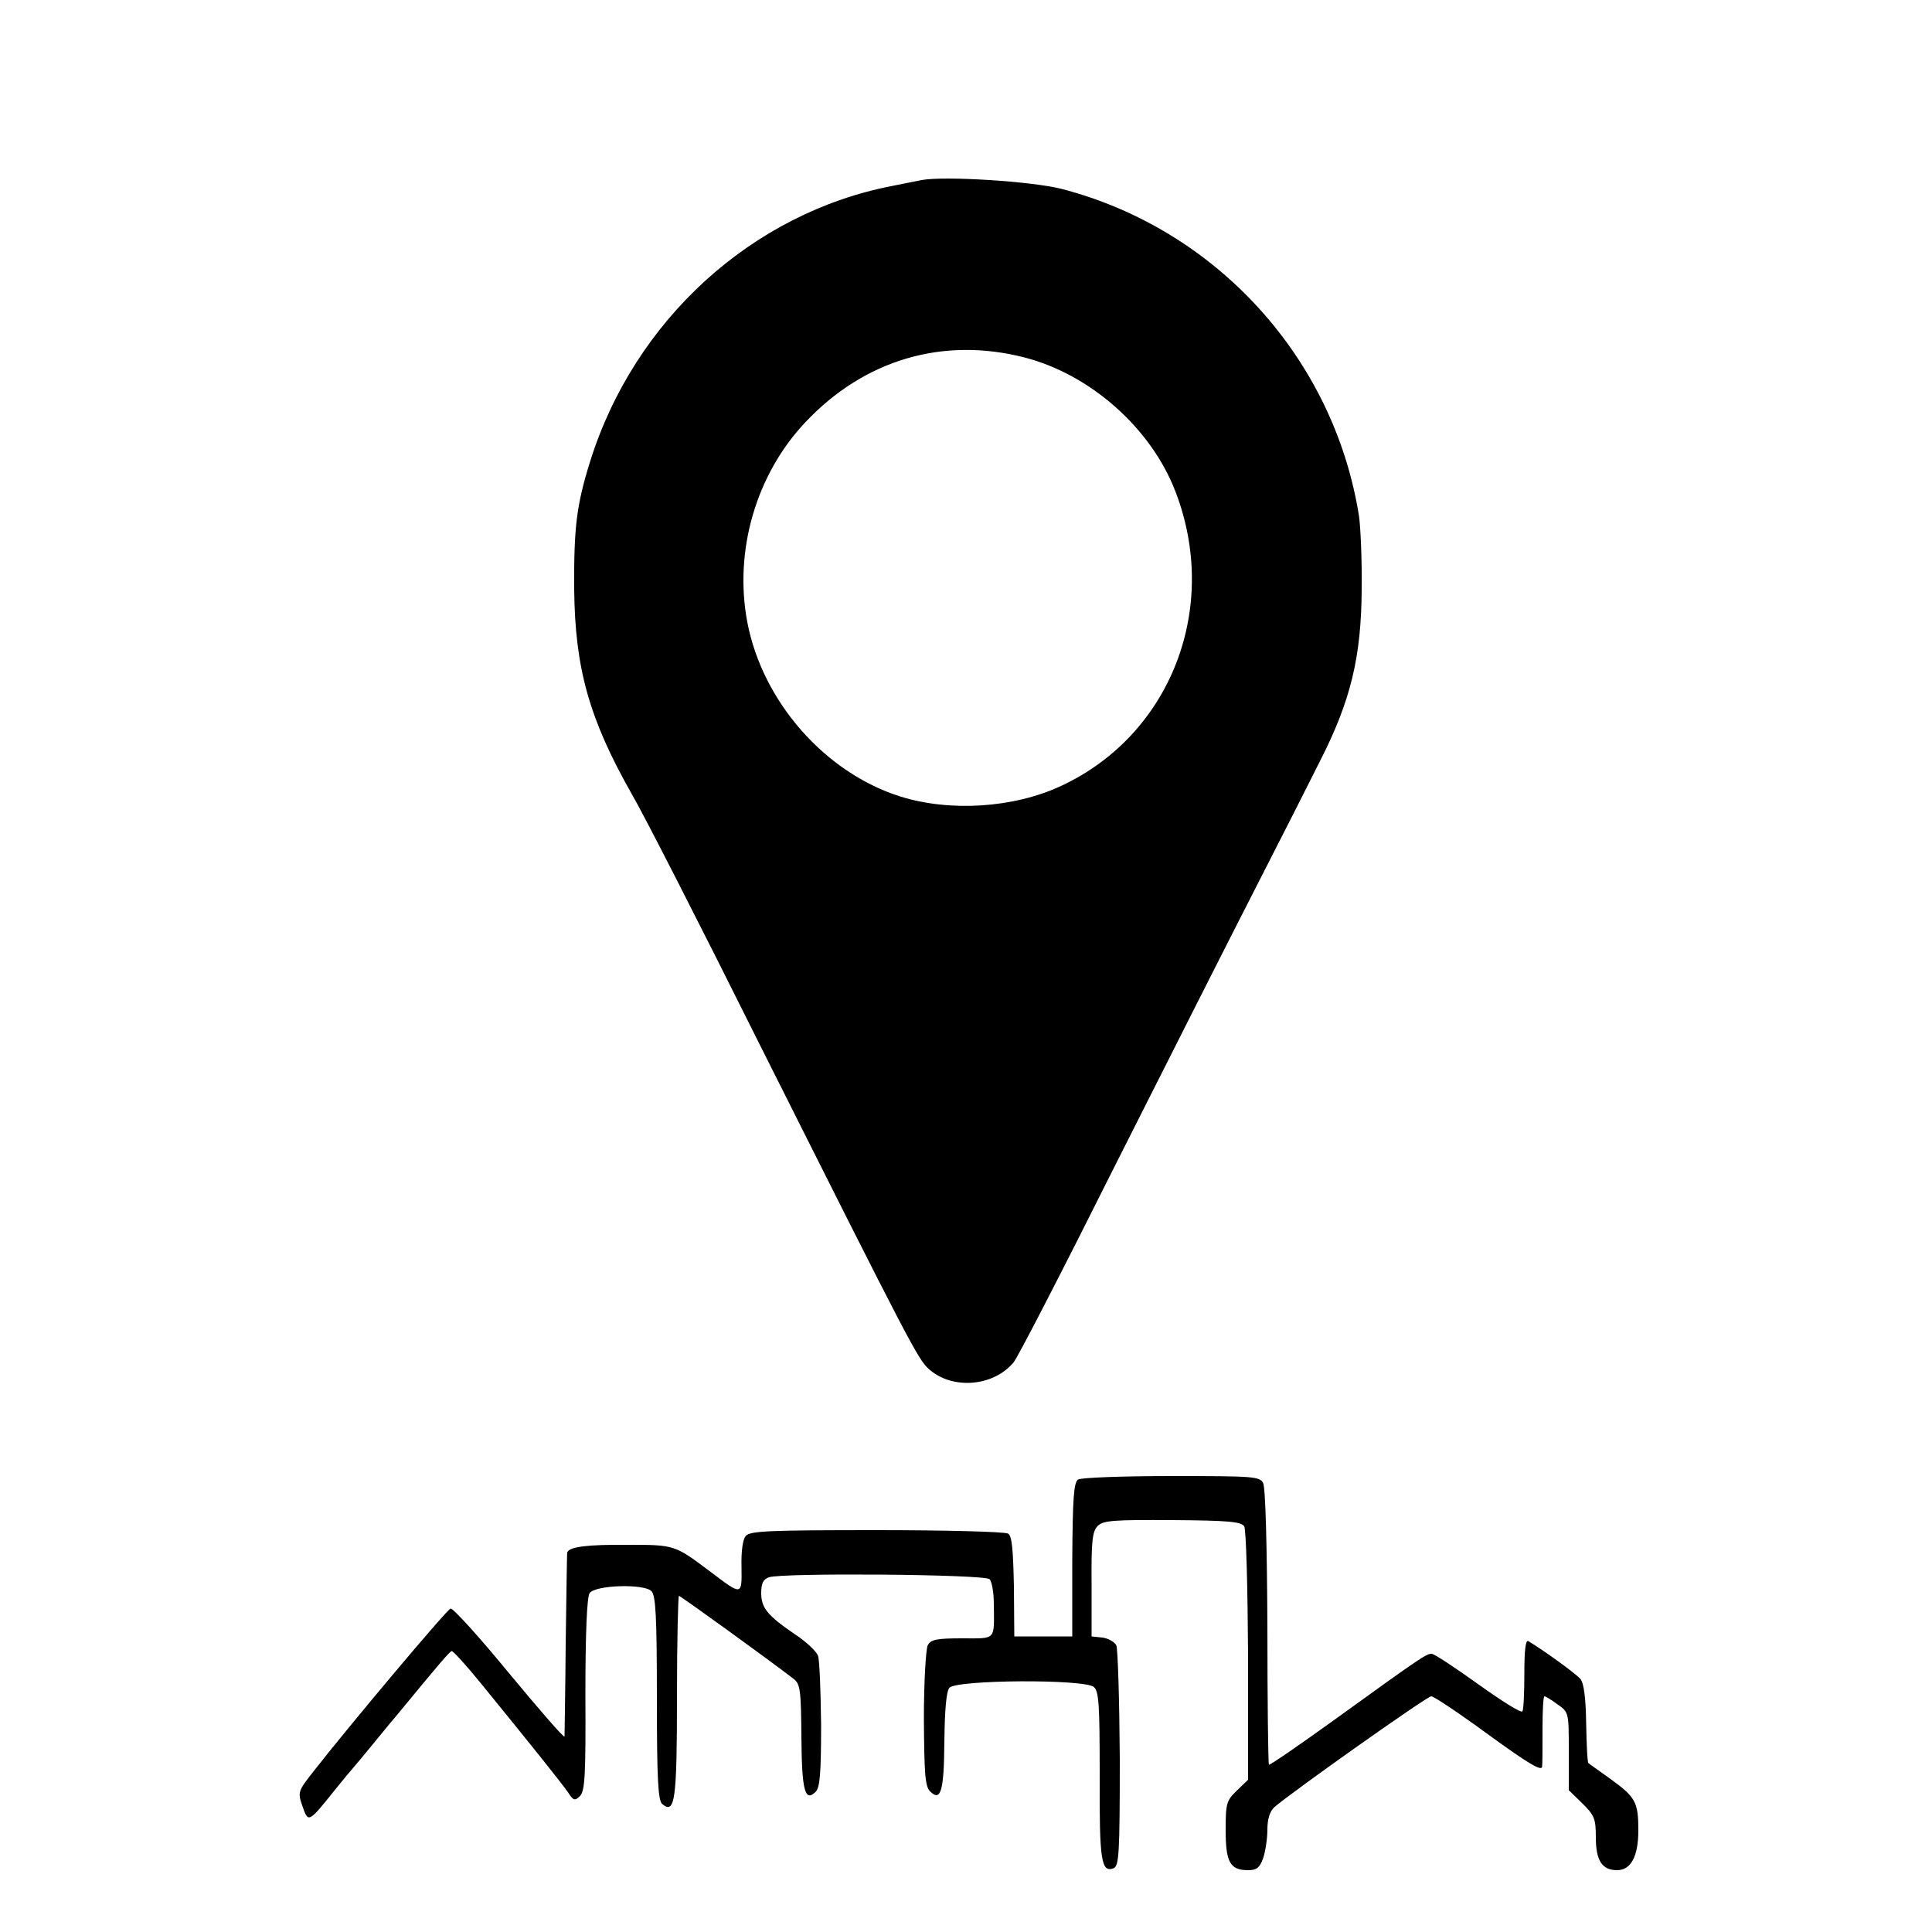 <?xml version="1.0" standalone="no"?>
<!DOCTYPE svg PUBLIC "-//W3C//DTD SVG 20010904//EN"
 "http://www.w3.org/TR/2001/REC-SVG-20010904/DTD/svg10.dtd">
<svg version="1.0" xmlns="http://www.w3.org/2000/svg"
 width="500pt" height="500pt" viewBox="0 0 500 500"
 preserveAspectRatio="xMidYMid meet">
<g transform="translate(0,500) scale(0.1,-0.1)"
fill="#000000" stroke="none">
<path d="M2385 4534 c-11 -2 -45 -9 -75 -15 -364 -70 -669 -348 -783 -714 -35
-112 -42 -170 -41 -330 2 -205 39 -336 149 -530 29 -49 176 -337 327 -640 402
-801 414 -824 444 -850 61 -52 165 -43 217 19 10 11 130 244 266 516 137 272
300 594 362 715 62 121 136 267 165 325 80 157 107 270 108 445 1 77 -3 163
-7 190 -65 408 -369 742 -769 846 -78 20 -304 34 -363 23z m266 -459 c171 -44
328 -183 391 -347 116 -301 -12 -630 -296 -762 -122 -57 -287 -68 -417 -27
-195 62 -356 246 -395 451 -35 185 23 383 151 518 152 161 355 221 566 167z"/>
<path d="M2790 1171 c-11 -8 -14 -46 -15 -208 l0 -198 -75 0 -75 0 -1 129 c-2
96 -5 131 -15 137 -8 5 -161 9 -340 9 -279 0 -328 -2 -339 -15 -8 -9 -12 -41
-11 -80 1 -75 2 -75 -80 -13 -93 70 -93 70 -213 70 -106 1 -154 -5 -158 -20
-1 -4 -2 -110 -4 -237 -1 -126 -3 -234 -3 -239 -1 -5 -65 69 -143 163 -77 94
-146 170 -152 168 -10 -3 -259 -299 -356 -423 -39 -50 -40 -52 -27 -89 15 -43
15 -43 84 43 21 26 40 49 43 52 3 3 25 30 50 60 25 30 52 64 62 75 116 141
141 170 147 172 3 1 38 -37 76 -84 141 -173 211 -261 226 -283 13 -20 17 -21
30 -8 13 13 15 56 14 263 0 159 4 253 11 262 14 21 141 25 160 5 11 -11 14
-65 14 -276 0 -211 3 -266 14 -275 33 -27 38 10 38 279 0 143 3 260 5 260 4 0
235 -167 297 -215 17 -13 19 -29 20 -149 1 -140 9 -171 37 -143 11 11 14 48
14 173 -1 87 -4 168 -8 179 -4 11 -30 36 -59 55 -72 49 -88 69 -88 107 0 25 5
36 20 41 33 12 558 8 571 -5 6 -6 11 -35 11 -64 1 -96 7 -89 -82 -89 -66 0
-81 -3 -89 -18 -5 -10 -10 -96 -10 -190 1 -142 3 -175 16 -188 28 -28 36 1 37
129 1 83 5 129 13 139 18 21 350 23 374 2 13 -12 15 -45 15 -230 -1 -220 4
-251 36 -239 14 6 16 37 16 283 -1 152 -5 285 -9 294 -5 9 -21 18 -36 20 l-28
3 0 135 c-1 112 2 137 16 151 14 14 41 16 193 15 144 -1 178 -4 186 -16 5 -8
9 -159 10 -335 l0 -321 -29 -28 c-27 -26 -29 -33 -29 -102 0 -83 11 -104 58
-104 22 0 30 6 39 31 6 18 11 51 11 74 0 27 6 47 18 58 42 37 395 287 406 287
7 0 74 -45 149 -100 102 -74 137 -95 138 -82 1 9 1 54 1 100 0 45 2 82 5 82 3
0 18 -9 34 -21 29 -20 29 -21 29 -121 l0 -101 35 -34 c31 -31 35 -39 35 -88 0
-60 16 -85 55 -85 36 0 55 36 55 103 0 73 -7 86 -72 133 -29 21 -55 39 -57 41
-3 2 -5 48 -6 102 -1 68 -6 105 -15 116 -12 14 -95 74 -135 98 -7 3 -10 -25
-10 -84 0 -49 -2 -94 -5 -98 -3 -5 -54 27 -114 70 -60 43 -114 79 -121 79 -14
0 -26 -8 -249 -169 -93 -67 -170 -120 -172 -118 -2 2 -4 162 -4 357 -1 212 -5
360 -11 372 -9 17 -26 18 -237 18 -125 0 -234 -4 -242 -9z"/>
</g>
</svg>
